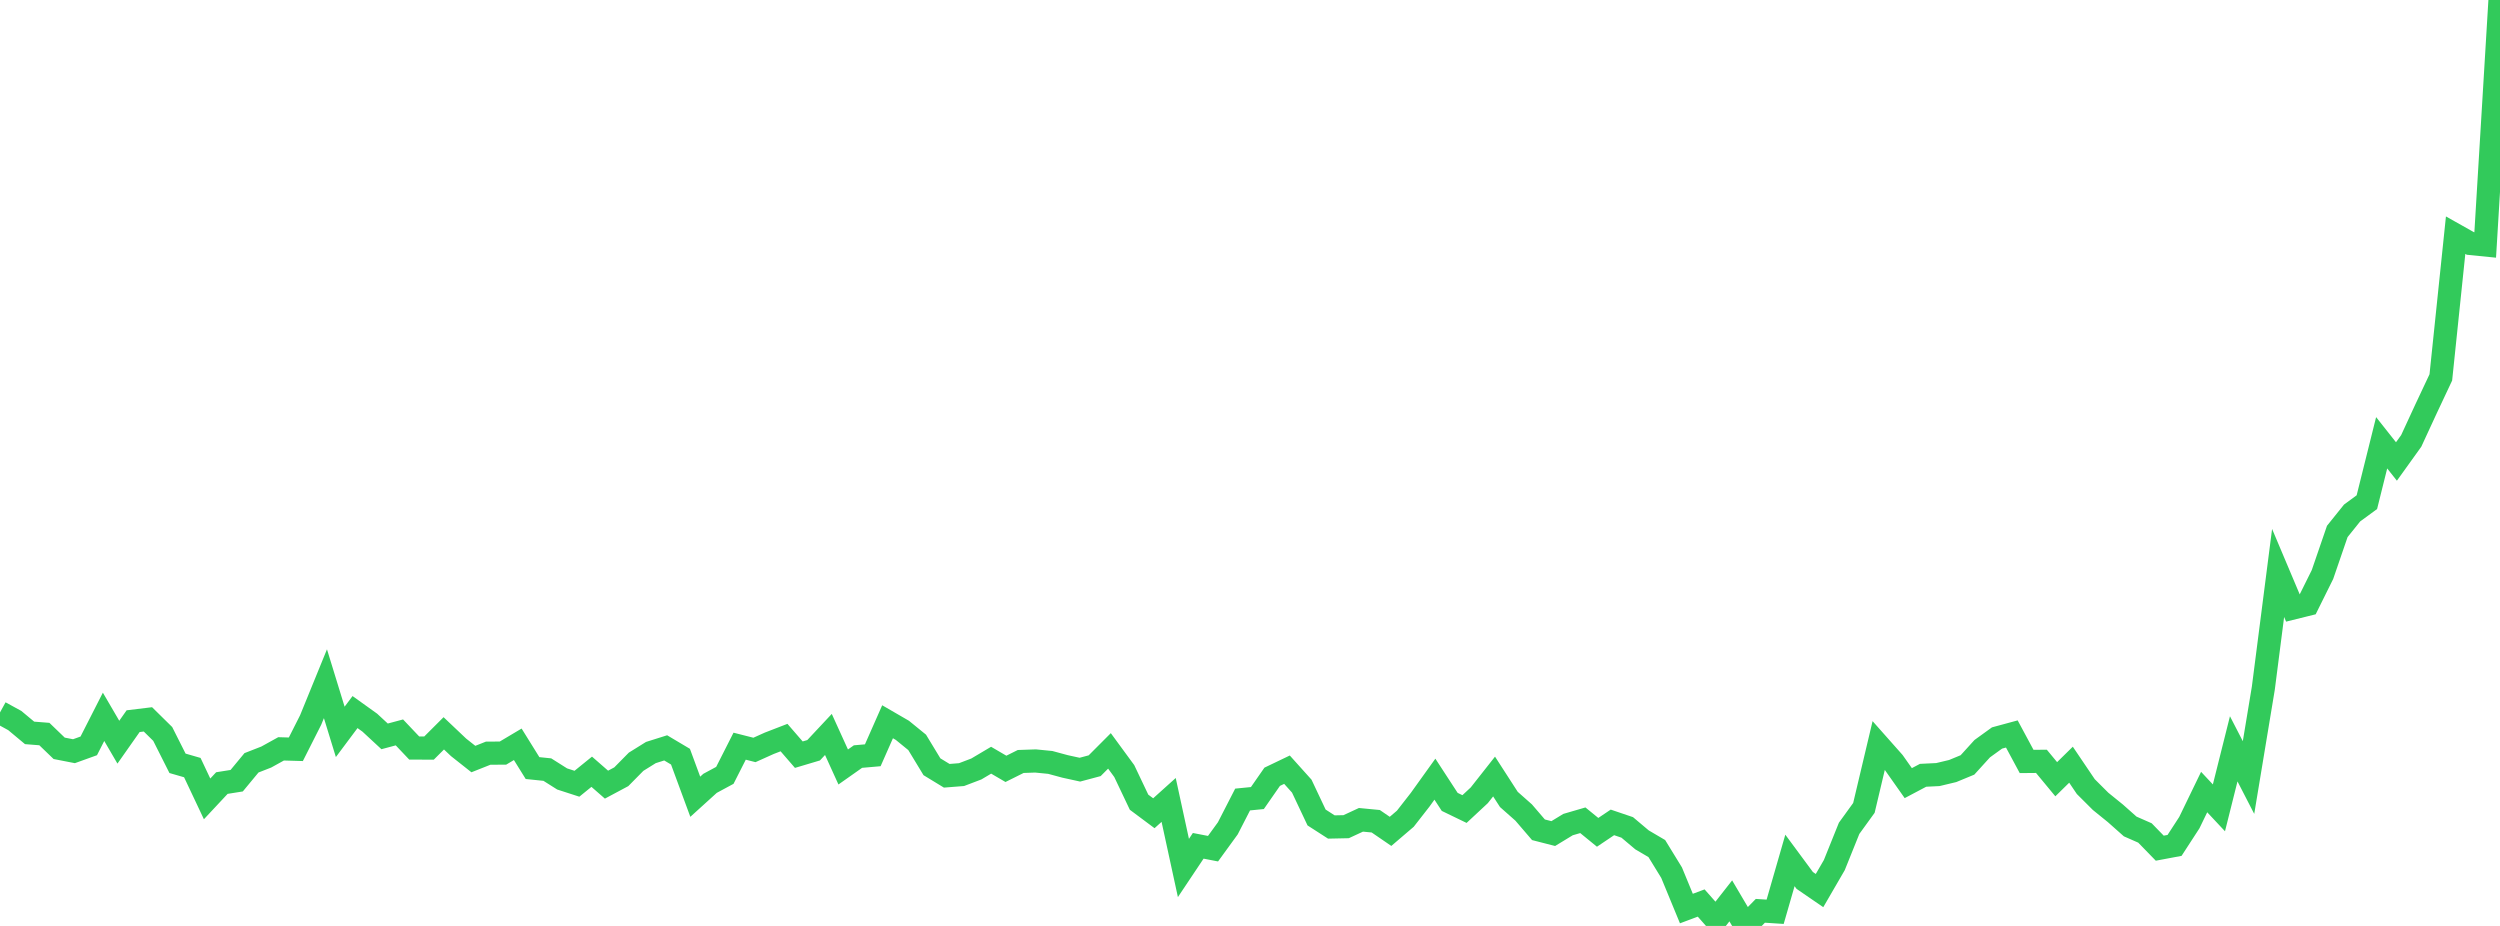 <?xml version="1.0" standalone="no"?>
<!DOCTYPE svg PUBLIC "-//W3C//DTD SVG 1.1//EN" "http://www.w3.org/Graphics/SVG/1.1/DTD/svg11.dtd">

<svg width="135" height="50" viewBox="0 0 135 50" preserveAspectRatio="none" 
  xmlns="http://www.w3.org/2000/svg"
  xmlns:xlink="http://www.w3.org/1999/xlink">


<polyline points="0.0, 38.472 0.799, 38.91 1.598, 39.576 2.396, 39.639 3.195, 40.409 3.994, 40.565 4.793, 40.277 5.592, 38.708 6.391, 40.078 7.189, 38.943 7.988, 38.846 8.787, 39.633 9.586, 41.219 10.385, 41.45 11.183, 43.14 11.982, 42.285 12.781, 42.158 13.58, 41.192 14.379, 40.88 15.178, 40.438 15.976, 40.461 16.775, 38.88 17.574, 36.921 18.373, 39.521 19.172, 38.452 19.97, 39.024 20.769, 39.764 21.568, 39.55 22.367, 40.393 23.166, 40.397 23.964, 39.6 24.763, 40.357 25.562, 40.989 26.361, 40.672 27.16, 40.667 27.959, 40.192 28.757, 41.476 29.556, 41.558 30.355, 42.063 31.154, 42.322 31.953, 41.674 32.751, 42.371 33.55, 41.944 34.349, 41.134 35.148, 40.637 35.947, 40.385 36.746, 40.86 37.544, 43.024 38.343, 42.3 39.142, 41.869 39.941, 40.294 40.74, 40.497 41.538, 40.138 42.337, 39.829 43.136, 40.752 43.935, 40.514 44.734, 39.66 45.533, 41.417 46.331, 40.855 47.13, 40.785 47.929, 38.975 48.728, 39.438 49.527, 40.089 50.325, 41.405 51.124, 41.892 51.923, 41.829 52.722, 41.525 53.521, 41.051 54.32, 41.518 55.118, 41.12 55.917, 41.092 56.716, 41.171 57.515, 41.387 58.314, 41.562 59.112, 41.349 59.911, 40.548 60.71, 41.638 61.509, 43.319 62.308, 43.915 63.107, 43.196 63.905, 46.871 64.704, 45.674 65.503, 45.829 66.302, 44.73 67.101, 43.174 67.899, 43.095 68.698, 41.946 69.497, 41.563 70.296, 42.452 71.095, 44.144 71.893, 44.658 72.692, 44.641 73.491, 44.27 74.29, 44.347 75.089, 44.894 75.888, 44.211 76.686, 43.189 77.485, 42.075 78.284, 43.302 79.083, 43.689 79.882, 42.945 80.68, 41.932 81.479, 43.17 82.278, 43.877 83.077, 44.808 83.876, 45.013 84.675, 44.527 85.473, 44.294 86.272, 44.946 87.071, 44.409 87.87, 44.68 88.669, 45.353 89.467, 45.822 90.266, 47.124 91.065, 49.062 91.864, 48.763 92.663, 49.667 93.462, 48.647 94.26, 50.0 95.059, 49.184 95.858, 49.236 96.657, 46.463 97.456, 47.544 98.254, 48.091 99.053, 46.714 99.852, 44.73 100.651, 43.626 101.45, 40.256 102.249, 41.157 103.047, 42.289 103.846, 41.866 104.645, 41.827 105.444, 41.636 106.243, 41.306 107.041, 40.428 107.84, 39.851 108.639, 39.634 109.438, 41.119 110.237, 41.112 111.036, 42.078 111.834, 41.294 112.633, 42.476 113.432, 43.273 114.231, 43.92 115.03, 44.629 115.828, 44.98 116.627, 45.802 117.426, 45.652 118.225, 44.421 119.024, 42.771 119.822, 43.624 120.621, 40.436 121.42, 41.987 122.219, 37.164 123.018, 30.94 123.817, 32.833 124.615, 32.635 125.414, 31.024 126.213, 28.698 127.012, 27.703 127.811, 27.116 128.609, 23.91 129.408, 24.92 130.207, 23.807 131.006, 22.078 131.805, 20.379 132.604, 12.699 133.402, 13.148 134.201, 13.228 135.0, 0.0" fill="none" stroke="#32ca5b" stroke-width="1.25"/>

</svg>
